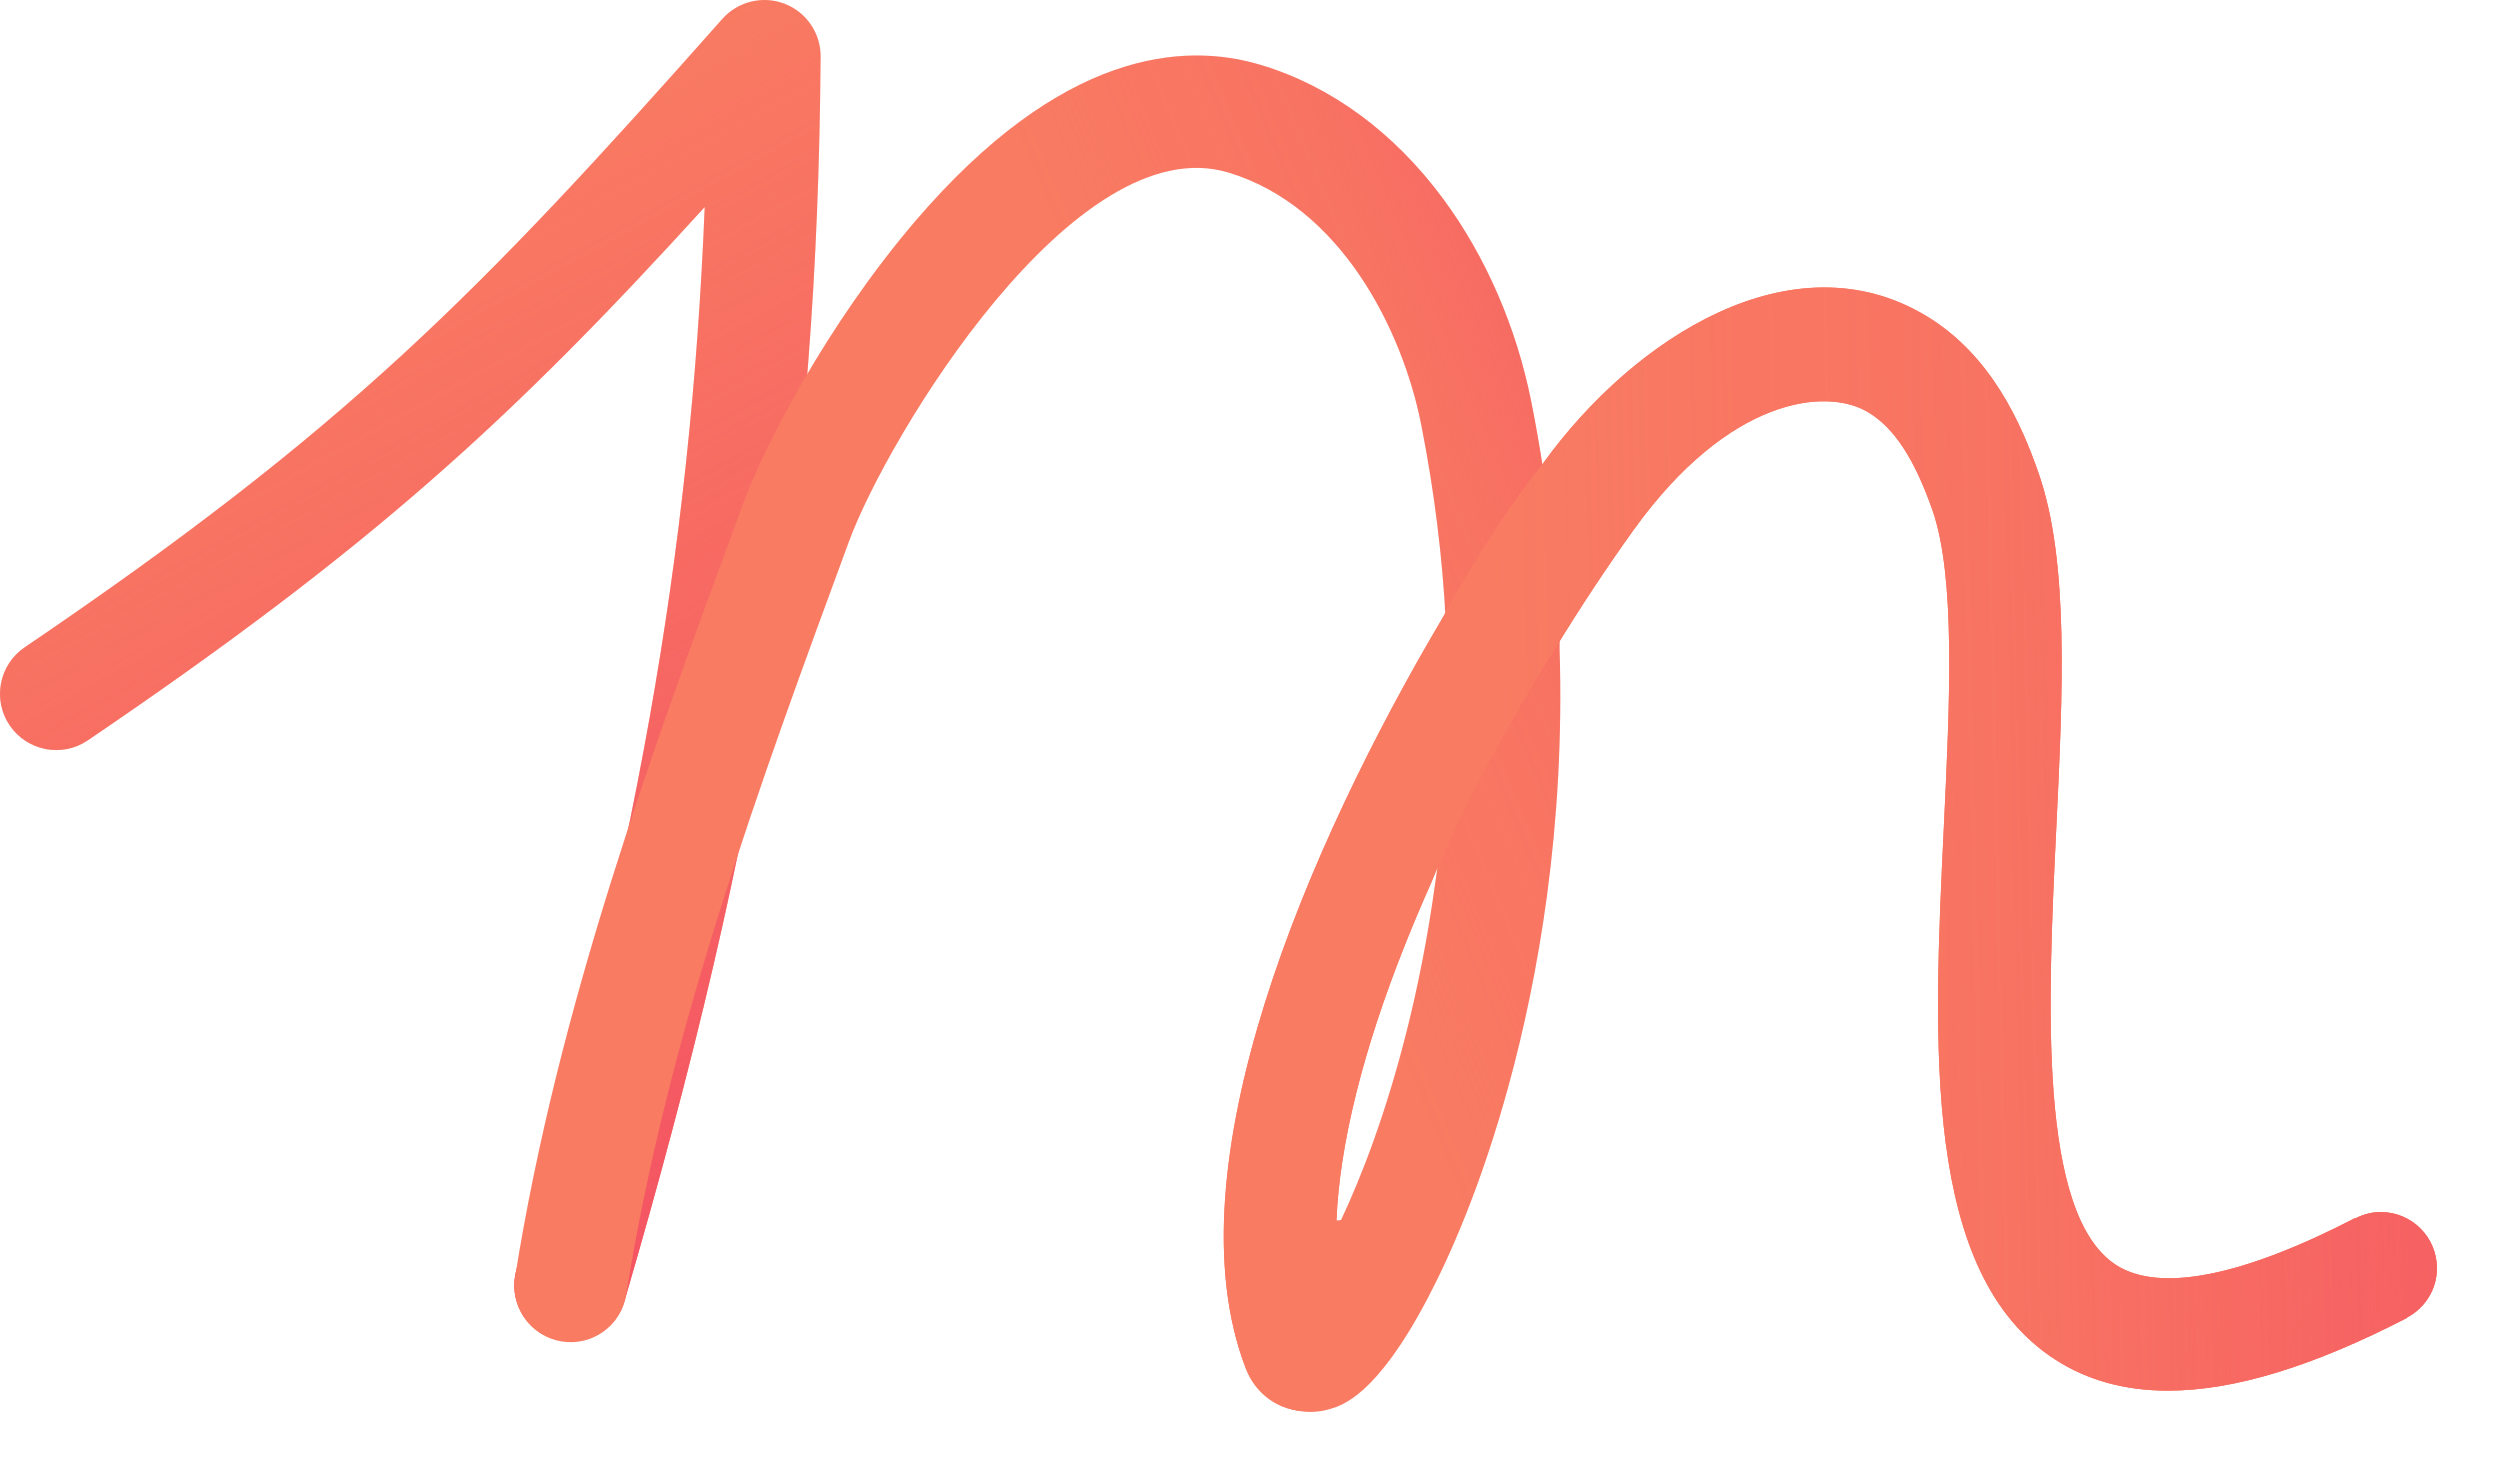 <svg xmlns="http://www.w3.org/2000/svg" fill="none" viewBox="0 0 39 23" height="23" width="39">
<path fill="#F97B62" d="M8.9 20.926C8.819 20.926 8.736 20.914 8.653 20.89C8.188 20.754 7.922 20.267 8.058 19.802C9.902 13.511 10.774 8.66 10.993 3.231C7.99 6.53 5.804 8.54 1.369 11.55C0.969 11.822 0.423 11.717 0.151 11.316C-0.121 10.916 -0.016 10.37 0.385 10.098C5.395 6.699 7.449 4.605 11.268 0.295C11.511 0.022 11.898 -0.073 12.239 0.058C12.58 0.189 12.804 0.518 12.802 0.883C12.755 7.496 11.897 12.939 9.742 20.295C9.629 20.677 9.28 20.926 8.9 20.926V20.926Z"></path>
<g style="mix-blend-mode:multiply">
<path fill="url(#paint0_linear_1649_31)" d="M8.9 20.926C8.819 20.926 8.736 20.914 8.653 20.89C8.188 20.754 7.922 20.267 8.058 19.802C9.902 13.511 10.774 8.66 10.993 3.231C7.99 6.53 5.804 8.54 1.369 11.55C0.969 11.822 0.423 11.717 0.151 11.316C-0.121 10.916 -0.016 10.37 0.385 10.098C5.395 6.699 7.449 4.605 11.268 0.295C11.511 0.022 11.898 -0.073 12.239 0.058C12.58 0.189 12.804 0.518 12.802 0.883C12.755 7.496 11.897 12.939 9.742 20.295C9.629 20.677 9.28 20.926 8.9 20.926V20.926Z"></path>
</g>
<path fill="#F97B62" d="M20.909 19.056C21.246 18.345 21.627 17.349 21.948 16.07C22.112 15.417 22.27 14.648 22.388 13.781C22.388 13.781 22.727 11.658 22.553 9.669C22.501 8.702 22.38 7.679 22.169 6.615C21.874 5.133 20.909 3.216 19.161 2.691C16.771 1.974 13.848 6.81 13.245 8.444C11.854 12.221 10.416 16.126 9.768 20.198C9.692 20.677 9.243 21.003 8.764 20.927C8.285 20.85 7.959 20.401 8.035 19.923C8.711 15.68 10.179 11.694 11.599 7.838C11.925 6.953 12.907 5.055 14.274 3.454C16.557 0.783 18.466 0.651 19.666 1.012C20.76 1.34 21.743 2.061 22.509 3.096C23.178 4.001 23.655 5.1 23.889 6.272C23.959 6.626 24.02 6.976 24.073 7.321C24.073 7.321 24.357 9.589 24.329 10.113C24.418 12.909 23.992 15.261 23.536 16.93C23.1 18.524 22.603 19.627 22.262 20.272C21.471 21.772 20.938 21.926 20.737 21.984C20.638 22.012 20.539 22.026 20.442 22.026C20.027 22.026 19.653 21.773 19.493 21.356"></path>
<g style="mix-blend-mode:multiply">
<path fill="url(#paint1_linear_1649_31)" d="M20.909 19.056C21.246 18.345 21.627 17.349 21.948 16.07C22.112 15.417 22.27 14.648 22.388 13.781C22.388 13.781 22.727 11.658 22.553 9.669C22.501 8.702 22.38 7.679 22.169 6.615C21.874 5.133 20.909 3.216 19.161 2.691C16.771 1.974 13.848 6.81 13.245 8.444C11.854 12.221 10.416 16.126 9.768 20.198C9.692 20.677 9.243 21.003 8.764 20.927C8.285 20.85 7.959 20.401 8.035 19.923C8.711 15.68 10.179 11.694 11.599 7.838C11.925 6.953 12.907 5.055 14.274 3.454C16.557 0.783 18.466 0.651 19.666 1.012C20.76 1.34 21.743 2.061 22.509 3.096C23.178 4.001 23.655 5.1 23.889 6.272C23.959 6.626 24.02 6.976 24.073 7.321C24.073 7.321 24.357 9.589 24.329 10.113C24.418 12.909 23.992 15.261 23.536 16.93C23.1 18.524 22.603 19.627 22.262 20.272C21.471 21.772 20.938 21.926 20.737 21.984C20.638 22.012 20.539 22.026 20.442 22.026C20.027 22.026 19.653 21.773 19.493 21.356"></path>
</g>
<path fill="#F97B62" d="M38.016 19.784C38.016 19.3 37.624 18.908 37.14 18.908C36.997 18.908 36.863 18.946 36.744 19.007L36.741 19.002C34.976 19.915 33.687 20.168 33.014 19.736C31.788 18.949 31.948 15.63 32.076 12.964C32.181 10.797 32.279 8.751 31.803 7.385C31.538 6.622 31.066 5.537 30.043 4.925C27.971 3.685 25.491 5.255 24.064 7.239C24.047 7.262 24.03 7.285 24.013 7.309C23.273 8.215 22.494 9.657 22.494 9.657C20.41 13.181 18.233 18.212 19.433 21.344C19.593 21.761 19.968 22.014 20.383 22.014C20.48 22.014 20.578 22 20.678 21.972C20.878 21.914 21.411 21.76 22.203 20.26C22.994 18.761 20.849 19.044 20.849 19.044C20.895 17.864 21.259 16.386 21.927 14.715C22.051 14.405 22.185 14.088 22.328 13.768C23.035 12.012 24.27 10.101 24.27 10.101C24.663 9.459 25.073 8.839 25.487 8.263L24.775 7.751L25.487 8.263C26.971 6.201 28.486 6.037 29.142 6.43C29.548 6.672 29.867 7.159 30.147 7.961C30.511 9.006 30.416 10.975 30.325 12.879C30.159 16.32 29.987 19.877 32.066 21.212C32.566 21.533 33.149 21.694 33.82 21.694C34.848 21.694 36.082 21.317 37.547 20.56L37.545 20.556C37.824 20.41 38.016 20.12 38.016 19.784L38.016 19.784Z"></path>
<path fill="#F97B62" d="M38.016 19.784C38.016 19.3 37.624 18.908 37.14 18.908C36.997 18.908 36.863 18.946 36.744 19.007L36.741 19.002C34.976 19.915 33.687 20.168 33.014 19.736C31.788 18.949 31.948 15.63 32.076 12.964C32.181 10.797 32.279 8.751 31.803 7.385C31.538 6.622 31.066 5.537 30.043 4.925C27.971 3.685 25.491 5.255 24.064 7.239C24.047 7.262 24.03 7.285 24.013 7.309C23.273 8.215 22.494 9.657 22.494 9.657C20.41 13.181 18.233 18.212 19.433 21.344C19.593 21.761 19.968 22.014 20.383 22.014C20.48 22.014 20.578 22 20.678 21.972C20.878 21.914 21.411 21.76 22.203 20.26C22.994 18.761 20.849 19.044 20.849 19.044C20.895 17.864 21.259 16.386 21.927 14.715C22.051 14.405 22.185 14.088 22.328 13.768C23.035 12.012 24.27 10.101 24.27 10.101C24.663 9.459 25.073 8.839 25.487 8.263L24.775 7.751L25.487 8.263C26.971 6.201 28.486 6.037 29.142 6.43C29.548 6.672 29.867 7.159 30.147 7.961C30.511 9.006 30.416 10.975 30.325 12.879C30.159 16.32 29.987 19.877 32.066 21.212C32.566 21.533 33.149 21.694 33.82 21.694C34.848 21.694 36.082 21.317 37.547 20.56L37.545 20.556C37.824 20.41 38.016 20.12 38.016 19.784L38.016 19.784Z"></path>
<path fill="url(#paint2_linear_1649_31)" d="M38.016 19.784C38.016 19.3 37.624 18.908 37.14 18.908C36.997 18.908 36.863 18.946 36.744 19.007L36.741 19.002C34.976 19.915 33.687 20.168 33.014 19.736C31.788 18.949 31.948 15.63 32.076 12.964C32.181 10.797 32.279 8.751 31.803 7.385C31.538 6.622 31.066 5.537 30.043 4.925C27.971 3.685 25.491 5.255 24.064 7.239C24.047 7.262 24.03 7.285 24.013 7.309C23.273 8.215 22.494 9.657 22.494 9.657C20.41 13.181 18.233 18.212 19.433 21.344C19.593 21.761 19.968 22.014 20.383 22.014C20.48 22.014 20.578 22 20.678 21.972C20.878 21.914 21.411 21.76 22.203 20.26C22.994 18.761 20.849 19.044 20.849 19.044C20.895 17.864 21.259 16.386 21.927 14.715C22.051 14.405 22.185 14.088 22.328 13.768C23.035 12.012 24.27 10.101 24.27 10.101C24.663 9.459 25.073 8.839 25.487 8.263L24.775 7.751L25.487 8.263C26.971 6.201 28.486 6.037 29.142 6.43C29.548 6.672 29.867 7.159 30.147 7.961C30.511 9.006 30.416 10.975 30.325 12.879C30.159 16.32 29.987 19.877 32.066 21.212C32.566 21.533 33.149 21.694 33.82 21.694C34.848 21.694 36.082 21.317 37.547 20.56L37.545 20.556C37.824 20.41 38.016 20.12 38.016 19.784L38.016 19.784Z"></path>
<defs>
<linearGradient gradientUnits="userSpaceOnUse" y2="18.687" x2="13.507" y1="-1.697" x1="2.223" id="paint0_linear_1649_31">
<stop stop-opacity="0" stop-color="#F45363" offset="0.25"></stop>
<stop stop-color="#F45363" offset="1"></stop>
</linearGradient>
<linearGradient gradientUnits="userSpaceOnUse" y2="7.12" x2="29.668" y1="11.974" x1="18.02" id="paint1_linear_1649_31">
<stop stop-opacity="0" stop-color="#F45363" offset="0.12"></stop>
<stop stop-opacity="0.185" stop-color="#F45363" offset="0.48"></stop>
<stop stop-opacity="0.706" stop-color="#F45363" offset="0.84"></stop>
<stop stop-color="#F45363" offset="1"></stop>
</linearGradient>
<linearGradient gradientUnits="userSpaceOnUse" y2="12.855" x2="42.156" y1="13.414" x1="17.021" id="paint2_linear_1649_31">
<stop stop-opacity="0" stop-color="#F45363" offset="0.25"></stop>
<stop stop-opacity="0.185" stop-color="#F45363" offset="0.56"></stop>
<stop stop-opacity="0.706" stop-color="#F45363" offset="0.86"></stop>
<stop stop-color="#F45363" offset="1"></stop>
</linearGradient>
</defs>
</svg>
